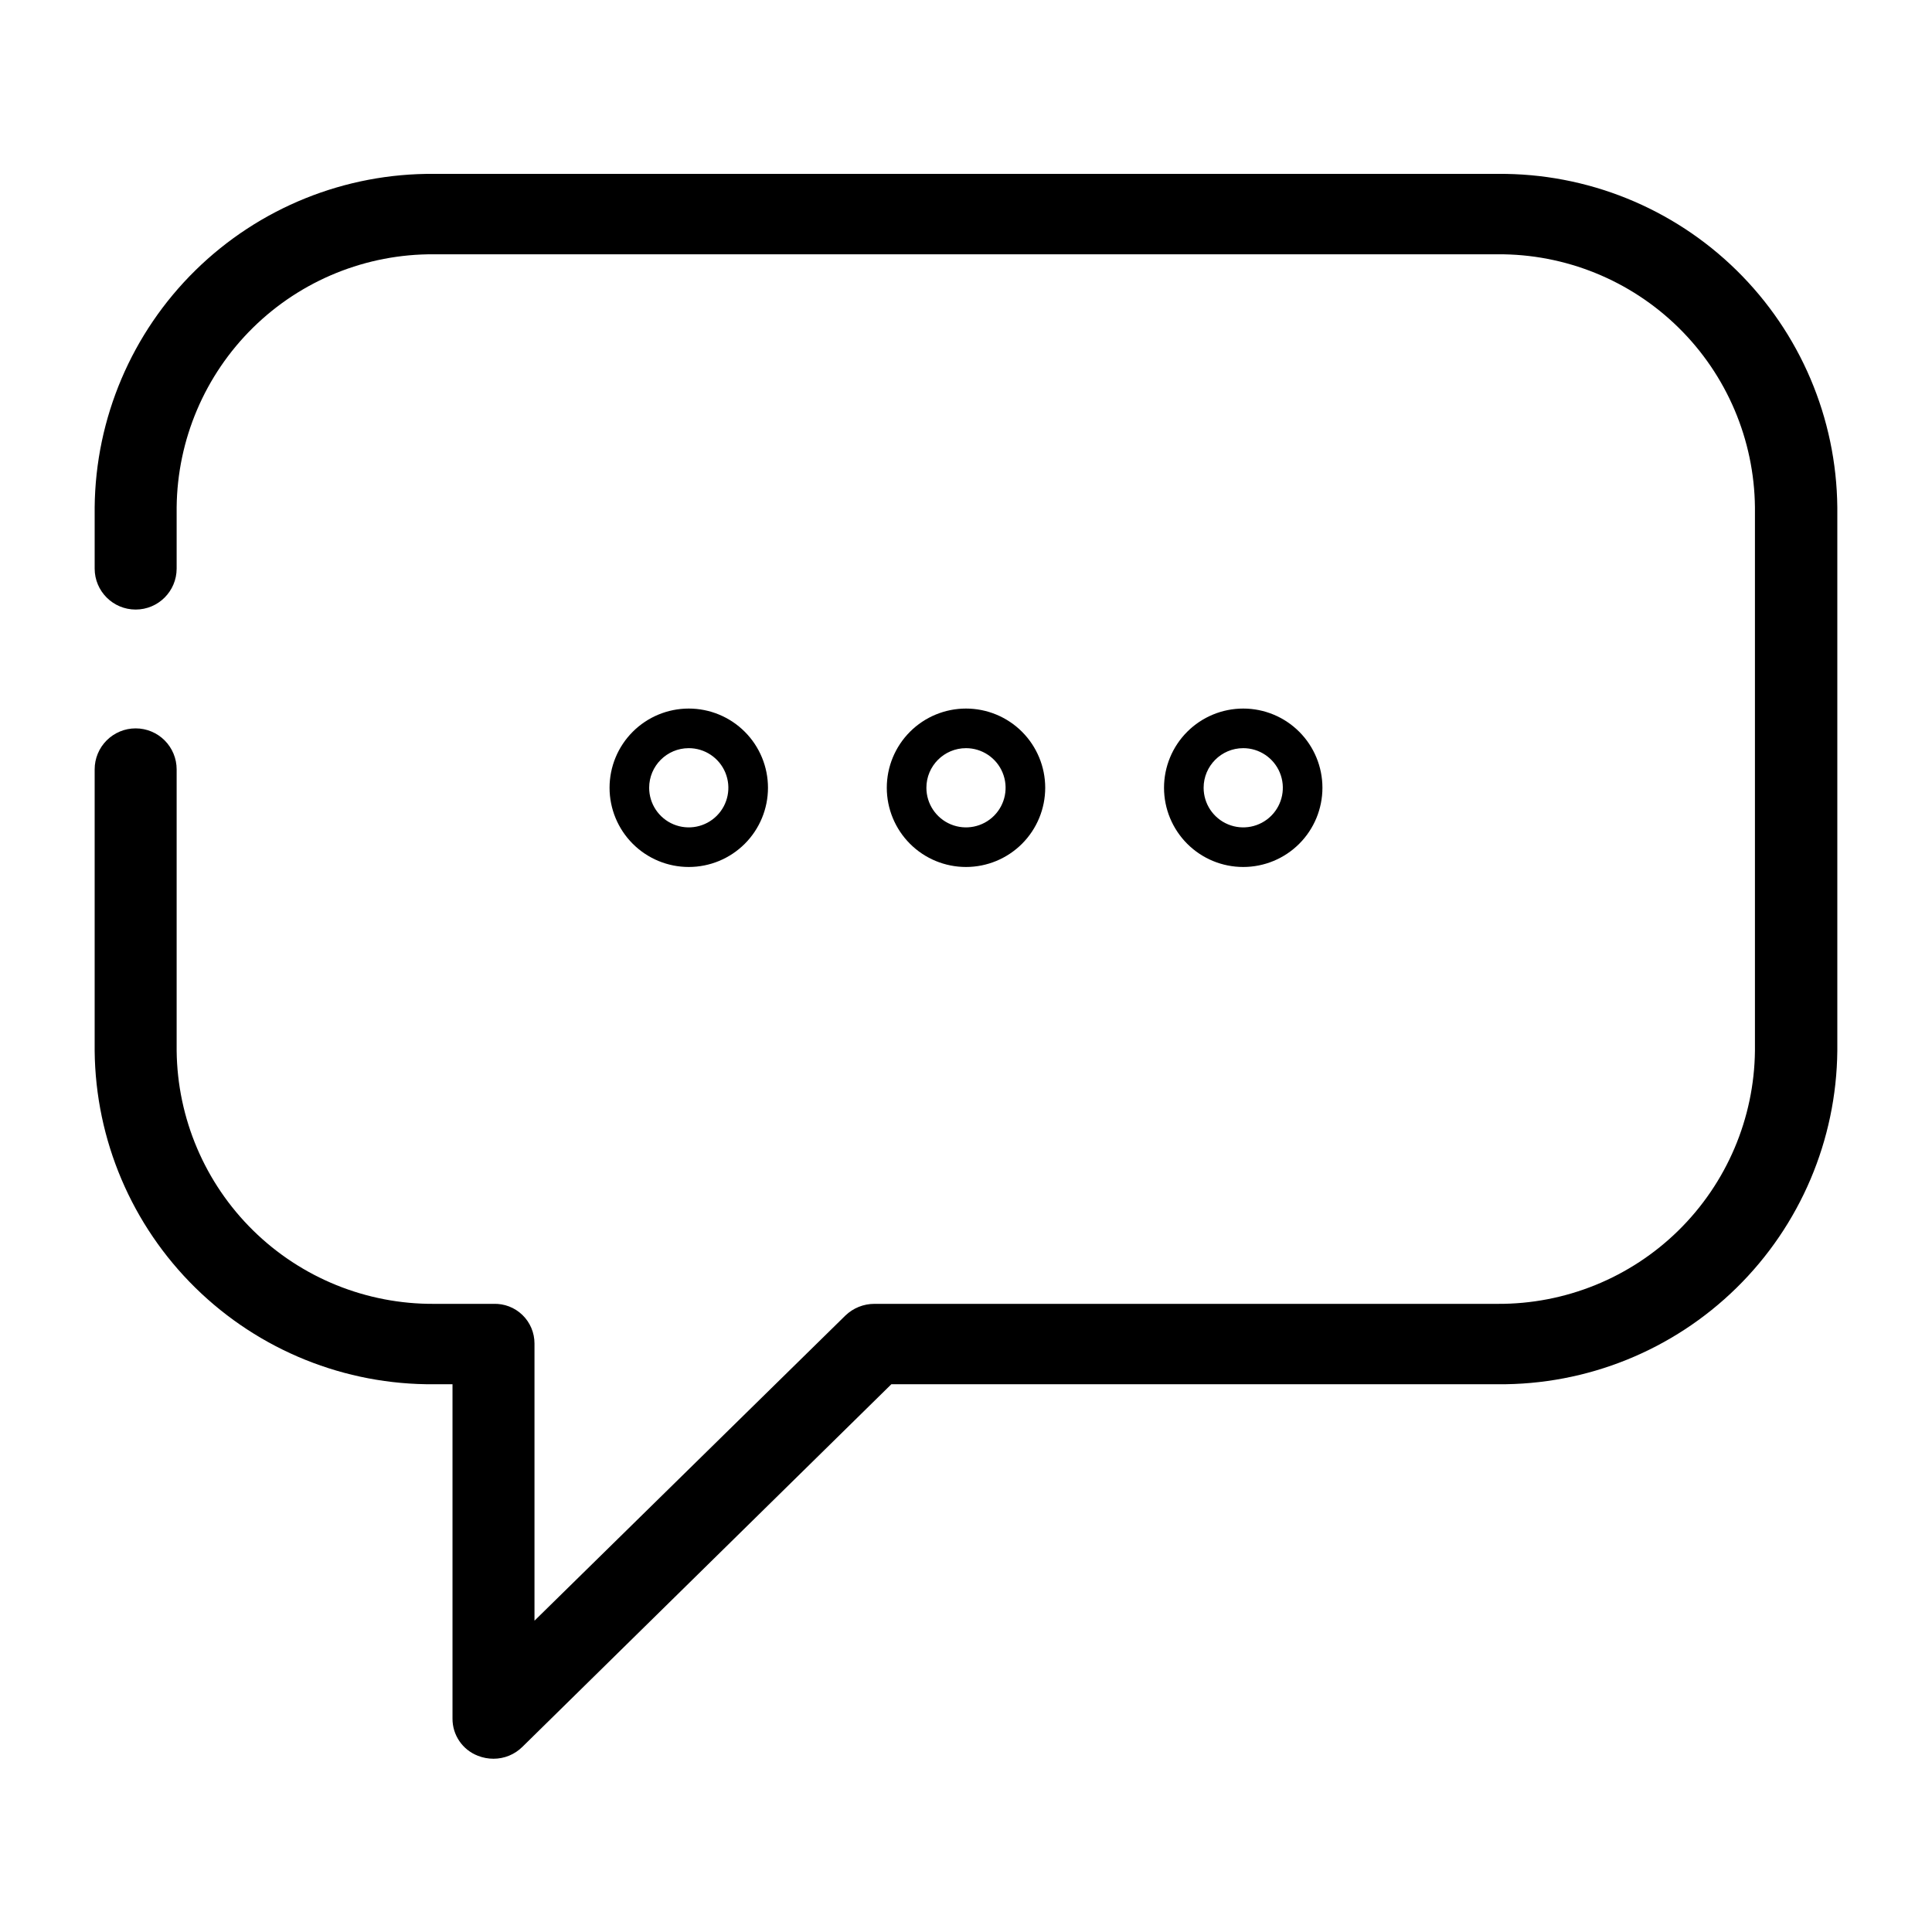 <?xml version="1.0" encoding="UTF-8"?>
<!-- Uploaded to: SVG Repo, www.svgrepo.com, Generator: SVG Repo Mixer Tools -->
<svg fill="#000000" width="800px" height="800px" version="1.1" viewBox="144 144 512 512" xmlns="http://www.w3.org/2000/svg">
 <g>
  <path d="m540.91 190.08h-281.82c-23.652-0.211-46.422 8.98-63.301 25.555-16.875 16.57-26.48 39.168-26.703 62.82v16.219c0 6 4.863 10.863 10.863 10.863s10.863-4.863 10.863-10.863v-16.219c0.18-17.93 7.461-35.062 20.25-47.633 12.789-12.574 30.043-19.562 47.973-19.434h281.82c17.934-0.129 35.184 6.859 47.973 19.434 12.789 12.57 20.07 29.703 20.25 47.633v144.01c-0.191 17.926-7.481 35.047-20.266 47.617s-30.027 19.562-47.957 19.453h-165.1c-2.879-0.012-5.644 1.102-7.715 3.094l-82.395 80.871v-73.473 0.004c0-2.852-1.156-5.578-3.203-7.555-2.047-1.98-4.812-3.043-7.66-2.941h-15.746c-17.926 0.109-35.172-6.883-47.957-19.453s-20.07-29.691-20.266-47.617v-74.574c0-2.883-1.145-5.644-3.184-7.684-2.035-2.035-4.797-3.18-7.68-3.18-2.883 0-5.644 1.145-7.68 3.18-2.039 2.039-3.184 4.801-3.184 7.684v74.574c0.223 23.652 9.828 46.25 26.703 62.82 16.879 16.574 39.648 25.766 63.301 25.555h4.828v88.586c-0.031 4.367 2.644 8.297 6.719 9.867 1.316 0.523 2.727 0.789 4.144 0.789 2.871 0.004 5.625-1.129 7.66-3.148l97.773-96.094h160.69c23.656 0.211 46.422-8.98 63.301-25.555 16.875-16.57 26.484-39.168 26.703-62.82v-144.01c-0.219-23.652-9.828-46.25-26.703-62.82-16.879-16.574-39.645-25.766-63.301-25.555z"/>
  <path d="m400 342.27c4.242 0 8.07 2.559 9.695 6.481s0.727 8.438-2.273 11.438c-3.004 3.004-7.519 3.902-11.441 2.277s-6.477-5.453-6.477-9.699c0-5.797 4.699-10.496 10.496-10.496m0-10.496c-5.57 0-10.91 2.211-14.844 6.148-3.938 3.938-6.148 9.277-6.148 14.844s2.211 10.906 6.148 14.844c3.934 3.938 9.273 6.148 14.844 6.148 5.566 0 10.906-2.211 14.844-6.148 3.934-3.938 6.148-9.277 6.148-14.844s-2.215-10.906-6.148-14.844c-3.938-3.938-9.277-6.148-14.844-6.148z"/>
  <path d="m326.53 342.27c4.246 0 8.07 2.559 9.695 6.481s0.727 8.438-2.273 11.438c-3.004 3.004-7.516 3.902-11.441 2.277-3.922-1.625-6.477-5.453-6.477-9.699 0-5.797 4.699-10.496 10.496-10.496m0-10.496c-5.57 0-10.906 2.211-14.844 6.148s-6.148 9.277-6.148 14.844 2.211 10.906 6.148 14.844 9.273 6.148 14.844 6.148c5.566 0 10.906-2.211 14.844-6.148s6.148-9.277 6.148-14.844-2.211-10.906-6.148-14.844-9.277-6.148-14.844-6.148z"/>
  <path d="m473.47 342.27c4.242 0 8.07 2.559 9.695 6.481s0.727 8.438-2.277 11.438c-3 3.004-7.516 3.902-11.438 2.277s-6.477-5.453-6.477-9.699c0-5.797 4.699-10.496 10.496-10.496m0-10.496c-5.57 0-10.91 2.211-14.844 6.148-3.938 3.938-6.148 9.277-6.148 14.844s2.211 10.906 6.148 14.844c3.934 3.938 9.273 6.148 14.844 6.148 5.566 0 10.906-2.211 14.84-6.148 3.938-3.938 6.148-9.277 6.148-14.844s-2.211-10.906-6.148-14.844c-3.934-3.938-9.273-6.148-14.84-6.148z"/>
 </g>
</svg>